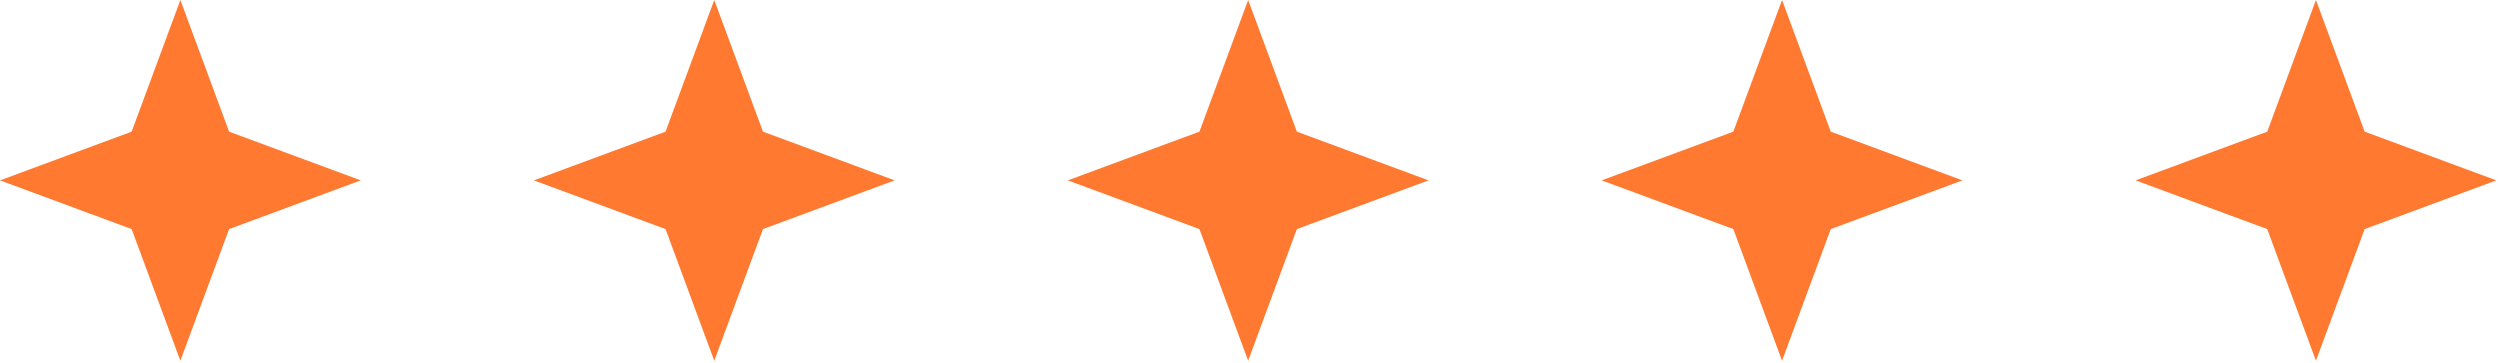 <svg xmlns="http://www.w3.org/2000/svg" width="462" height="67" viewBox="0 0 462 67" fill="none"><path d="M33.332 0L42.334 24.329L66.663 33.332L42.334 42.334L33.332 66.663L24.329 42.334L0 33.332L24.329 24.329L33.332 0Z" fill="#FF7931"></path><path d="M131.995 0L140.998 24.329L165.327 33.332L140.998 42.334L131.995 66.663L122.993 42.334L98.663 33.332L122.993 24.329L131.995 0Z" fill="#FF7931"></path><path d="M230.659 0L239.661 24.329L263.99 33.332L239.661 42.334L230.659 66.663L221.656 42.334L197.327 33.332L221.656 24.329L230.659 0Z" fill="#FF7931"></path><path d="M329.322 0L338.325 24.329L362.654 33.332L338.325 42.334L329.322 66.663L320.32 42.334L295.99 33.332L320.32 24.329L329.322 0Z" fill="#FF7931"></path><path d="M427.986 0L436.988 24.329L461.317 33.332L436.988 42.334L427.986 66.663L418.983 42.334L394.654 33.332L418.983 24.329L427.986 0Z" fill="#FF7931"></path></svg>